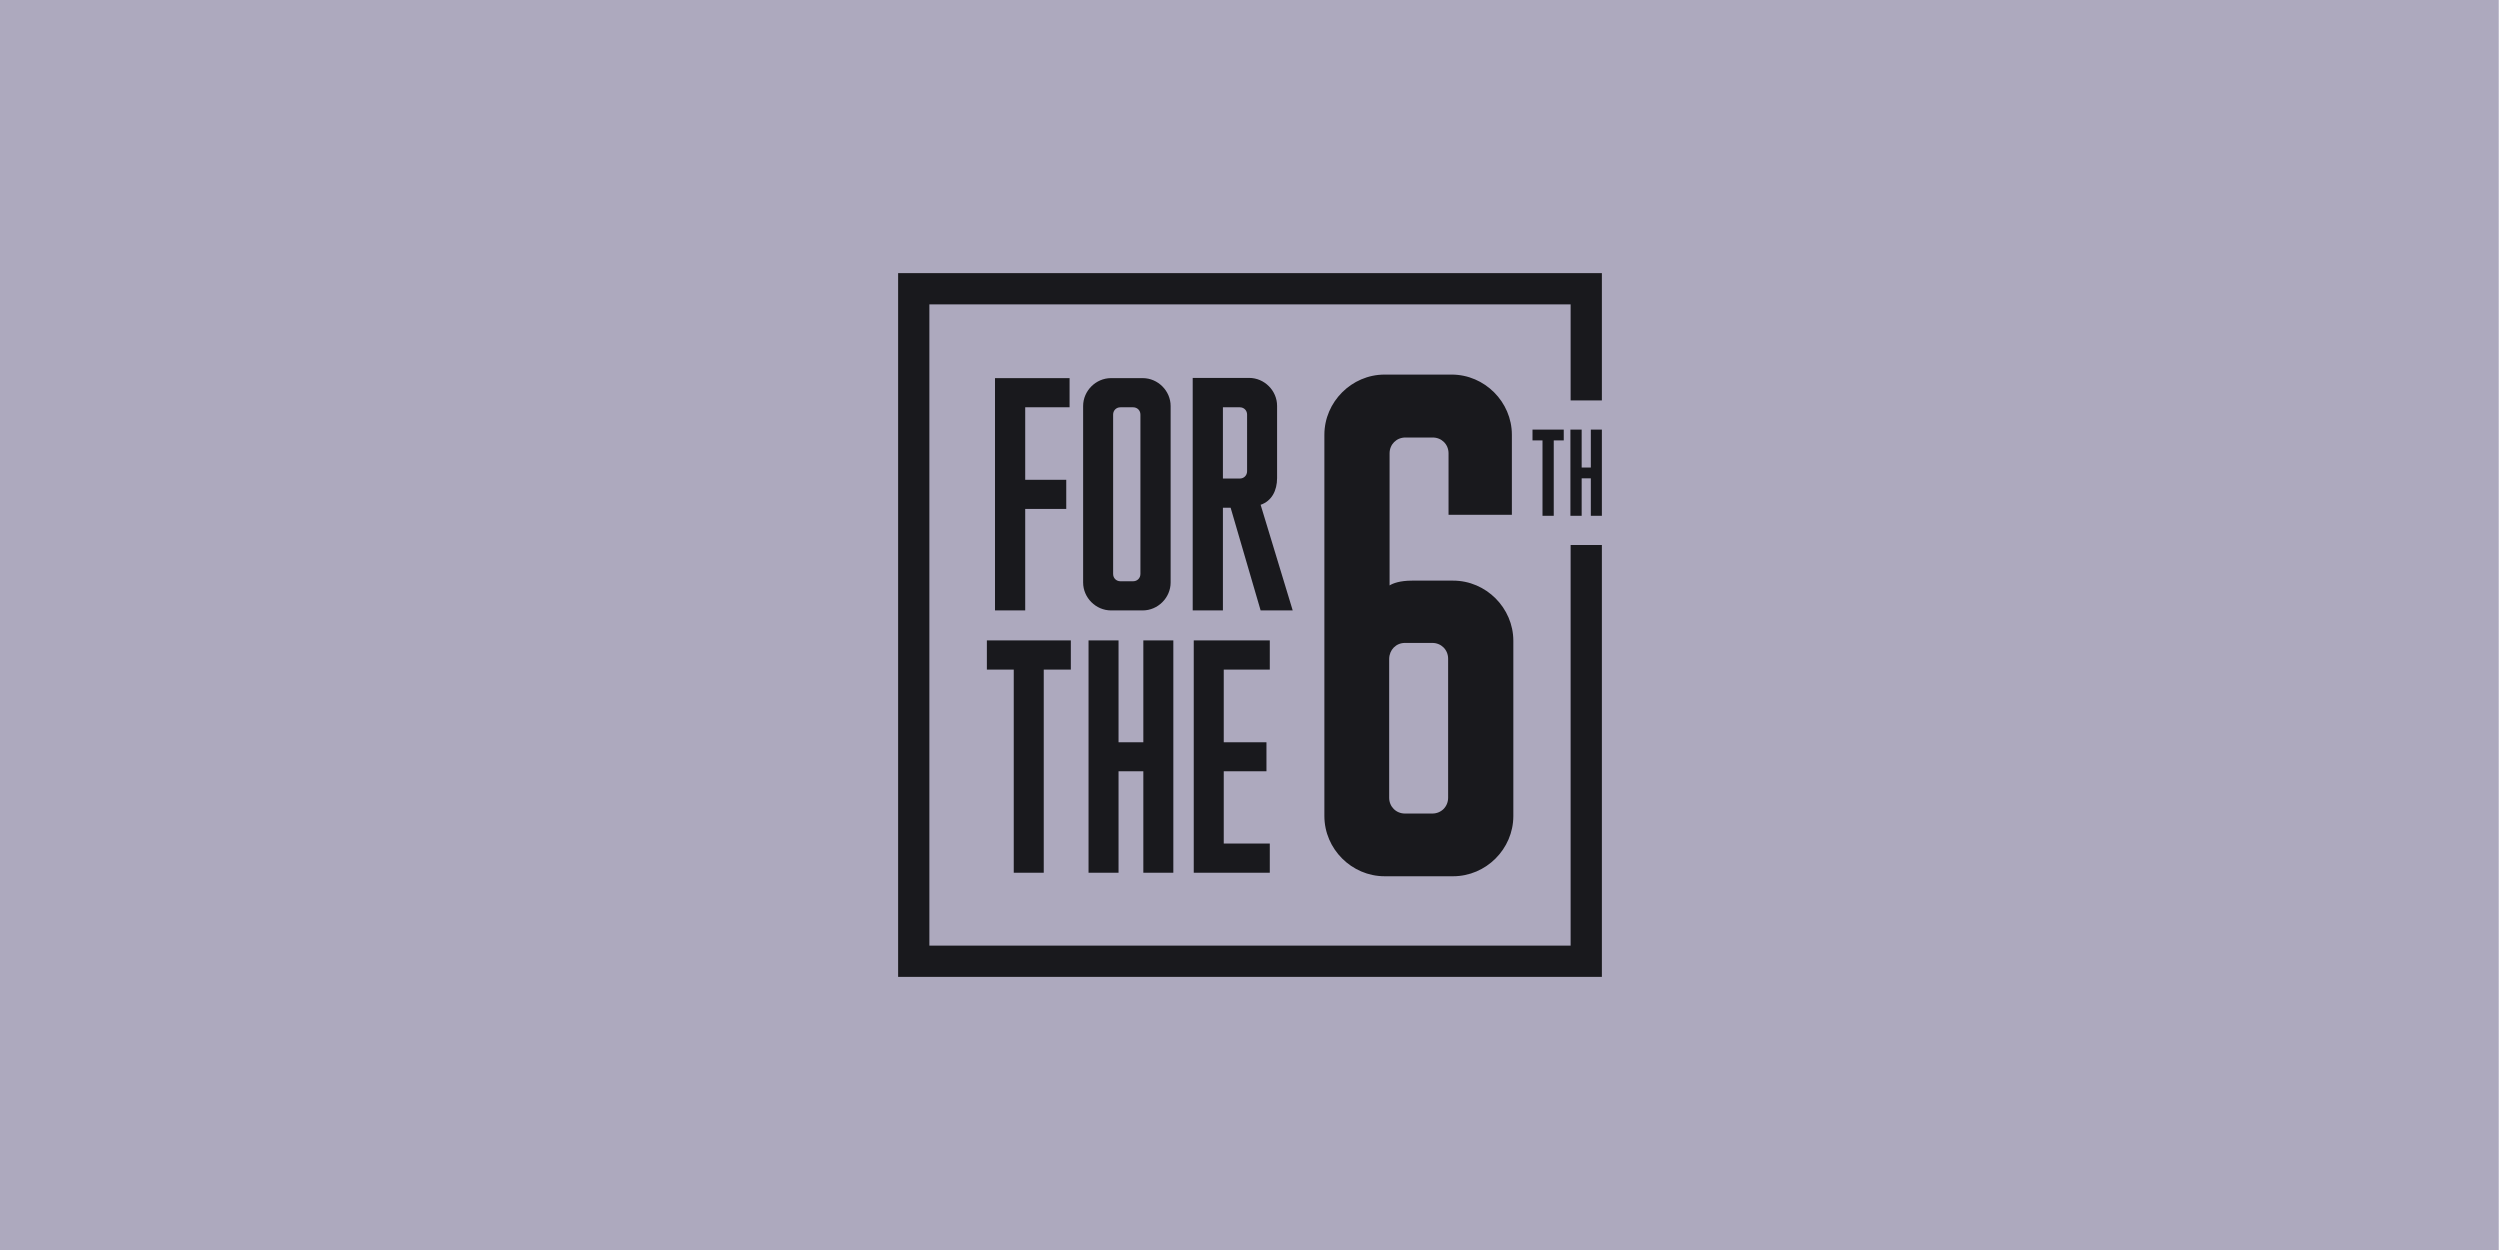 <svg xmlns="http://www.w3.org/2000/svg" xml:space="preserve" id="graphic_1_" width="2400" height="1200" x="0" y="0" preserveAspectRatio="xMidYMid slice" version="1.1" viewBox="0 0 1200 700"><style>.st1{fill:#19191d}</style><path d="M-.1-4.5h1199.5v705.8H-.1z" style="fill:#ada9be"/><path d="M725.7 297.1v-38.4c0-15.8-13.1-28.9-28.9-28.9h-32.2c-15.8 0-28.9 13.1-28.9 28.9v183c0 15.8 13.1 28.9 28.9 28.9h32.9c15.8 0 28.9-13.1 28.9-28.9v-84.1c0-15.8-13.1-28.9-28.9-28.9h-19.7c-5.9 0-9.2 1.3-10.8 2.3v-63.4c0-4.3 3.3-7.6 7.6-7.6h13.1c4.3 0 7.6 3.3 7.6 7.6v29.5zm-51.3 61.5h13.1c4.3 0 7.6 3.3 7.6 7.6v66.7c0 4.3-3.3 7.6-7.6 7.6h-13.1c-4.3 0-7.6-3.3-7.6-7.6v-66.7c.1-4.3 3.3-7.6 7.6-7.6M513.4 245.5v-14h-35.8V343h14.5v-48.7h19.7v-14h-19.7v-34.8zM533.3 343h15.2c7.3 0 13.4-6.1 13.4-13.4v-84.7c0-7.3-6.1-13.4-13.4-13.4h-15.2c-7.3 0-13.4 6.1-13.4 13.4v84.7c0 7.3 6.1 13.4 13.4 13.4m1-94c0-2 1.5-3.5 3.5-3.5h6.1c2 0 3.5 1.5 3.5 3.5v76.5c0 2-1.5 3.5-3.5 3.5h-6.1c-2 0-3.5-1.5-3.5-3.5zM605.1 292.3c5.3-1.8 7.9-6.8 7.9-12.8v-34.7c0-7.3-6.1-13.4-13.4-13.4h-27.1V343H587v-49.3h3.7l14.4 49.3h15.4zm-6.5-16.1c0 2-1.5 3.5-3.5 3.5H587v-34.2h8.1c2 0 3.5 1.5 3.5 3.5zM501 468.9v-97.5h13v-14h-40.3v14h12.9v97.5zM563.2 468.9V357.4h-14.4v48.9h-11.9v-48.9h-14.4v111.5h14.4v-48.7h11.9v48.7zM609.5 371.4v-14H573v111.5h36.5v-14h-22.1v-34.7h20.5v-13.9h-20.5v-34.9zM745.8 297.6v-36.2h4.8v-5.2h-15v5.2h4.8v36.2zM763.6 256.2v18.2h-4.4v-18.2h-5.4v41.4h5.4v-18h4.4v18h5.3v-41.4z" class="st1"/><path d="M753.9 503.9H446.1V196.1h307.8v46.1h15v-61.1H431.1v337.8h337.8V311.6h-15z" class="st1"/></svg>